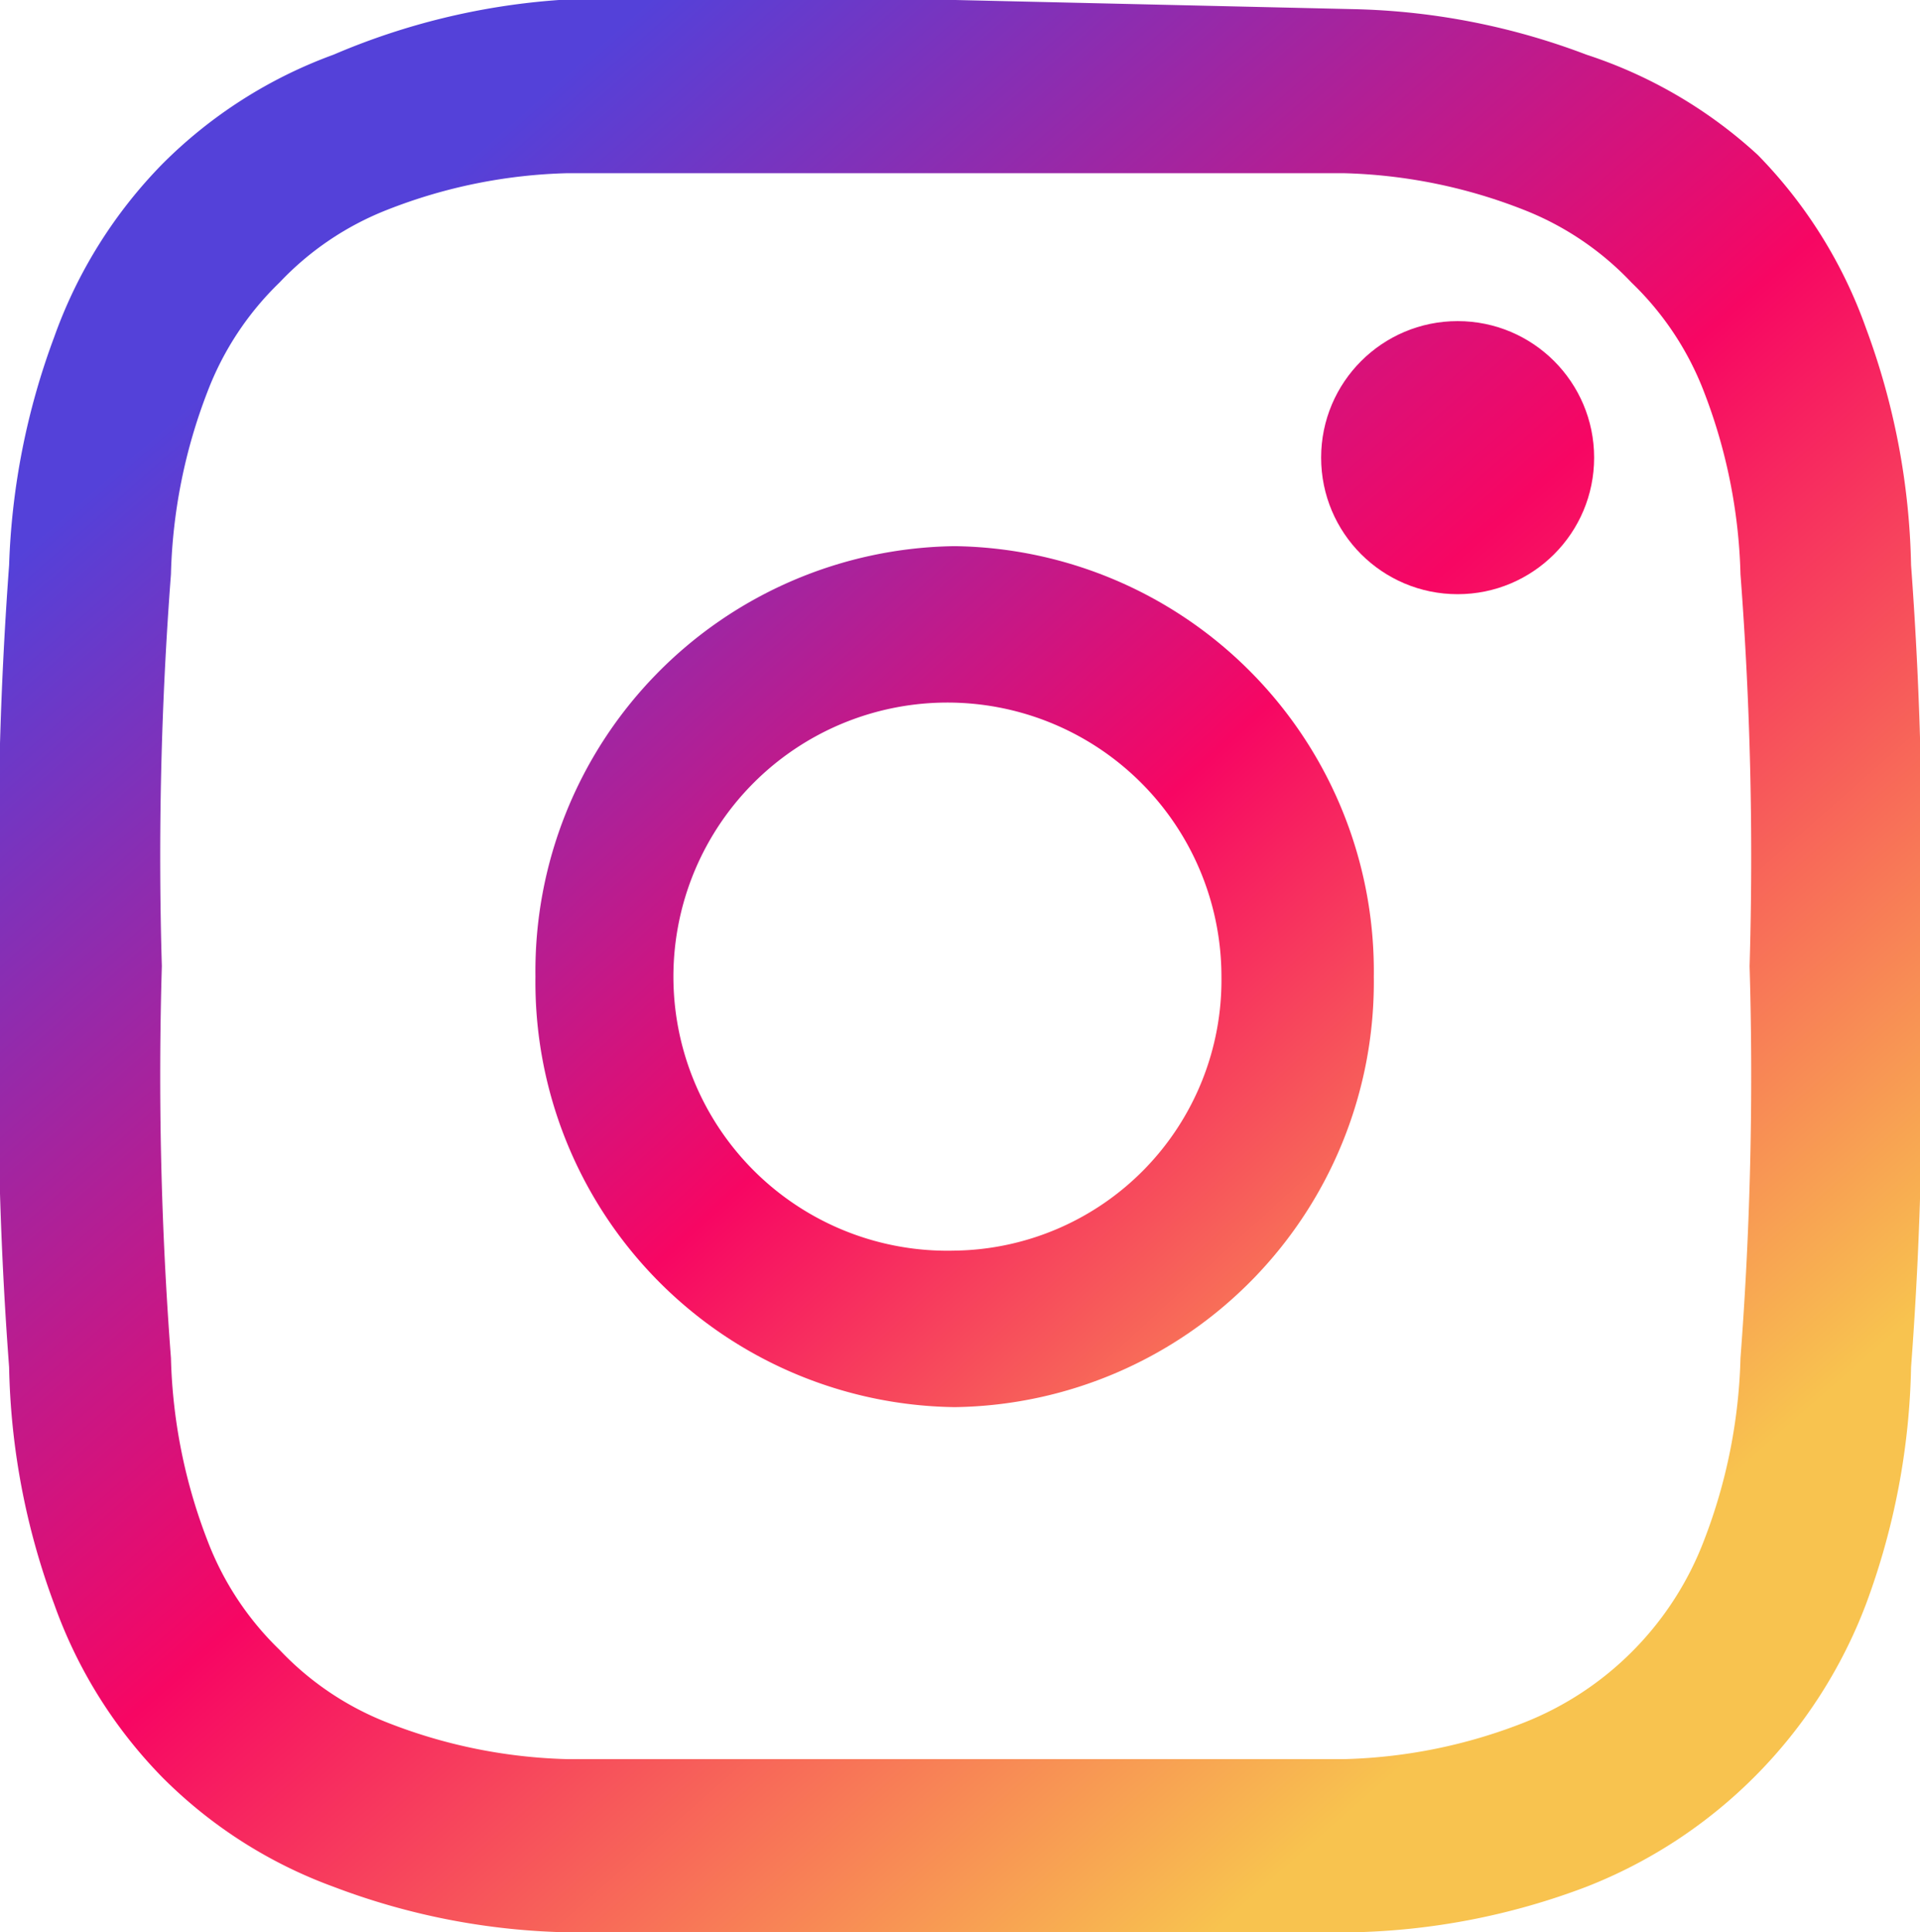 <svg id="Component_42_1" data-name="Component 42 – 1" xmlns="http://www.w3.org/2000/svg" xmlns:xlink="http://www.w3.org/1999/xlink" width="21.07" height="21.2" viewBox="0 0 21.07 21.2">
  <defs>
    <linearGradient id="linear-gradient" x1="0.181" y1="0.14" x2="0.803" y2="0.848" gradientUnits="objectBoundingBox">
      <stop offset="0" stop-color="#5441d9"/>
      <stop offset="0.52" stop-color="#f70663"/>
      <stop offset="1" stop-color="#f8c34f"/>
    </linearGradient>
    <linearGradient id="linear-gradient-2" x1="-0.113" y1="-0.203" x2="1.092" y2="1.161" xlink:href="#linear-gradient"/>
    <linearGradient id="linear-gradient-3" x1="-1.981" y1="-2.281" x2="3.115" y2="3.488" xlink:href="#linear-gradient"/>
  </defs>
  <g id="Component_40_1" data-name="Component 40 – 1" transform="translate(0 0)">
    <path id="Path_854" data-name="Path 854" d="M10.485,1.9h4.254a5.781,5.781,0,0,1,1.978.4,3.262,3.262,0,0,1,1.187.8A3.3,3.3,0,0,1,18.7,4.3a5.956,5.956,0,0,1,.4,2,40.807,40.807,0,0,1,.1,4.3,40.807,40.807,0,0,1-.1,4.3,5.956,5.956,0,0,1-.4,2,3.481,3.481,0,0,1-1.978,2,5.781,5.781,0,0,1-1.978.4H6.232a5.781,5.781,0,0,1-1.978-.4,3.262,3.262,0,0,1-1.187-.8,3.3,3.3,0,0,1-.791-1.2,5.956,5.956,0,0,1-.4-2,40.8,40.8,0,0,1-.1-4.3,40.8,40.8,0,0,1,.1-4.3,5.956,5.956,0,0,1,.4-2,3.3,3.3,0,0,1,.791-1.2,3.262,3.262,0,0,1,1.187-.8,5.781,5.781,0,0,1,1.978-.4h4.254m0-1.9H6.133A7.647,7.647,0,0,0,3.66.6,5.137,5.137,0,0,0,1.781,1.8,5.208,5.208,0,0,0,.594,3.7,7.874,7.874,0,0,0,.1,6.2,43.183,43.183,0,0,0,0,10.6,42.018,42.018,0,0,0,.1,15a7.875,7.875,0,0,0,.495,2.6,5.208,5.208,0,0,0,1.187,1.9A5.137,5.137,0,0,0,3.66,20.7a7.642,7.642,0,0,0,2.572.5h8.606a7.642,7.642,0,0,0,2.572-.5,5.371,5.371,0,0,0,3.067-3.1,7.875,7.875,0,0,0,.495-2.6,42.017,42.017,0,0,0,.1-4.4,43.182,43.182,0,0,0-.1-4.4,7.875,7.875,0,0,0-.495-2.6,5.208,5.208,0,0,0-1.187-1.9A5.131,5.131,0,0,0,17.41.6,7.642,7.642,0,0,0,14.838.1Z" fill="url(#linear-gradient)"/>
  </g>
  <path id="Path_855" data-name="Path 855" d="M9.7,5.2A4.663,4.663,0,0,0,5.1,9.923a4.663,4.663,0,0,0,4.6,4.723,4.663,4.663,0,0,0,4.6-4.723A4.663,4.663,0,0,0,9.7,5.2Zm0,7.729a3.007,3.007,0,1,1,2.928-3.006A2.968,2.968,0,0,1,9.7,12.929Z" transform="translate(0.776 0.792)" fill="url(#linear-gradient-2)"/>
  <circle id="Ellipse_6" data-name="Ellipse 6" cx="1.498" cy="1.498" r="1.498" transform="translate(14.498 3.523)" fill="url(#linear-gradient-3)"/>
</svg>
